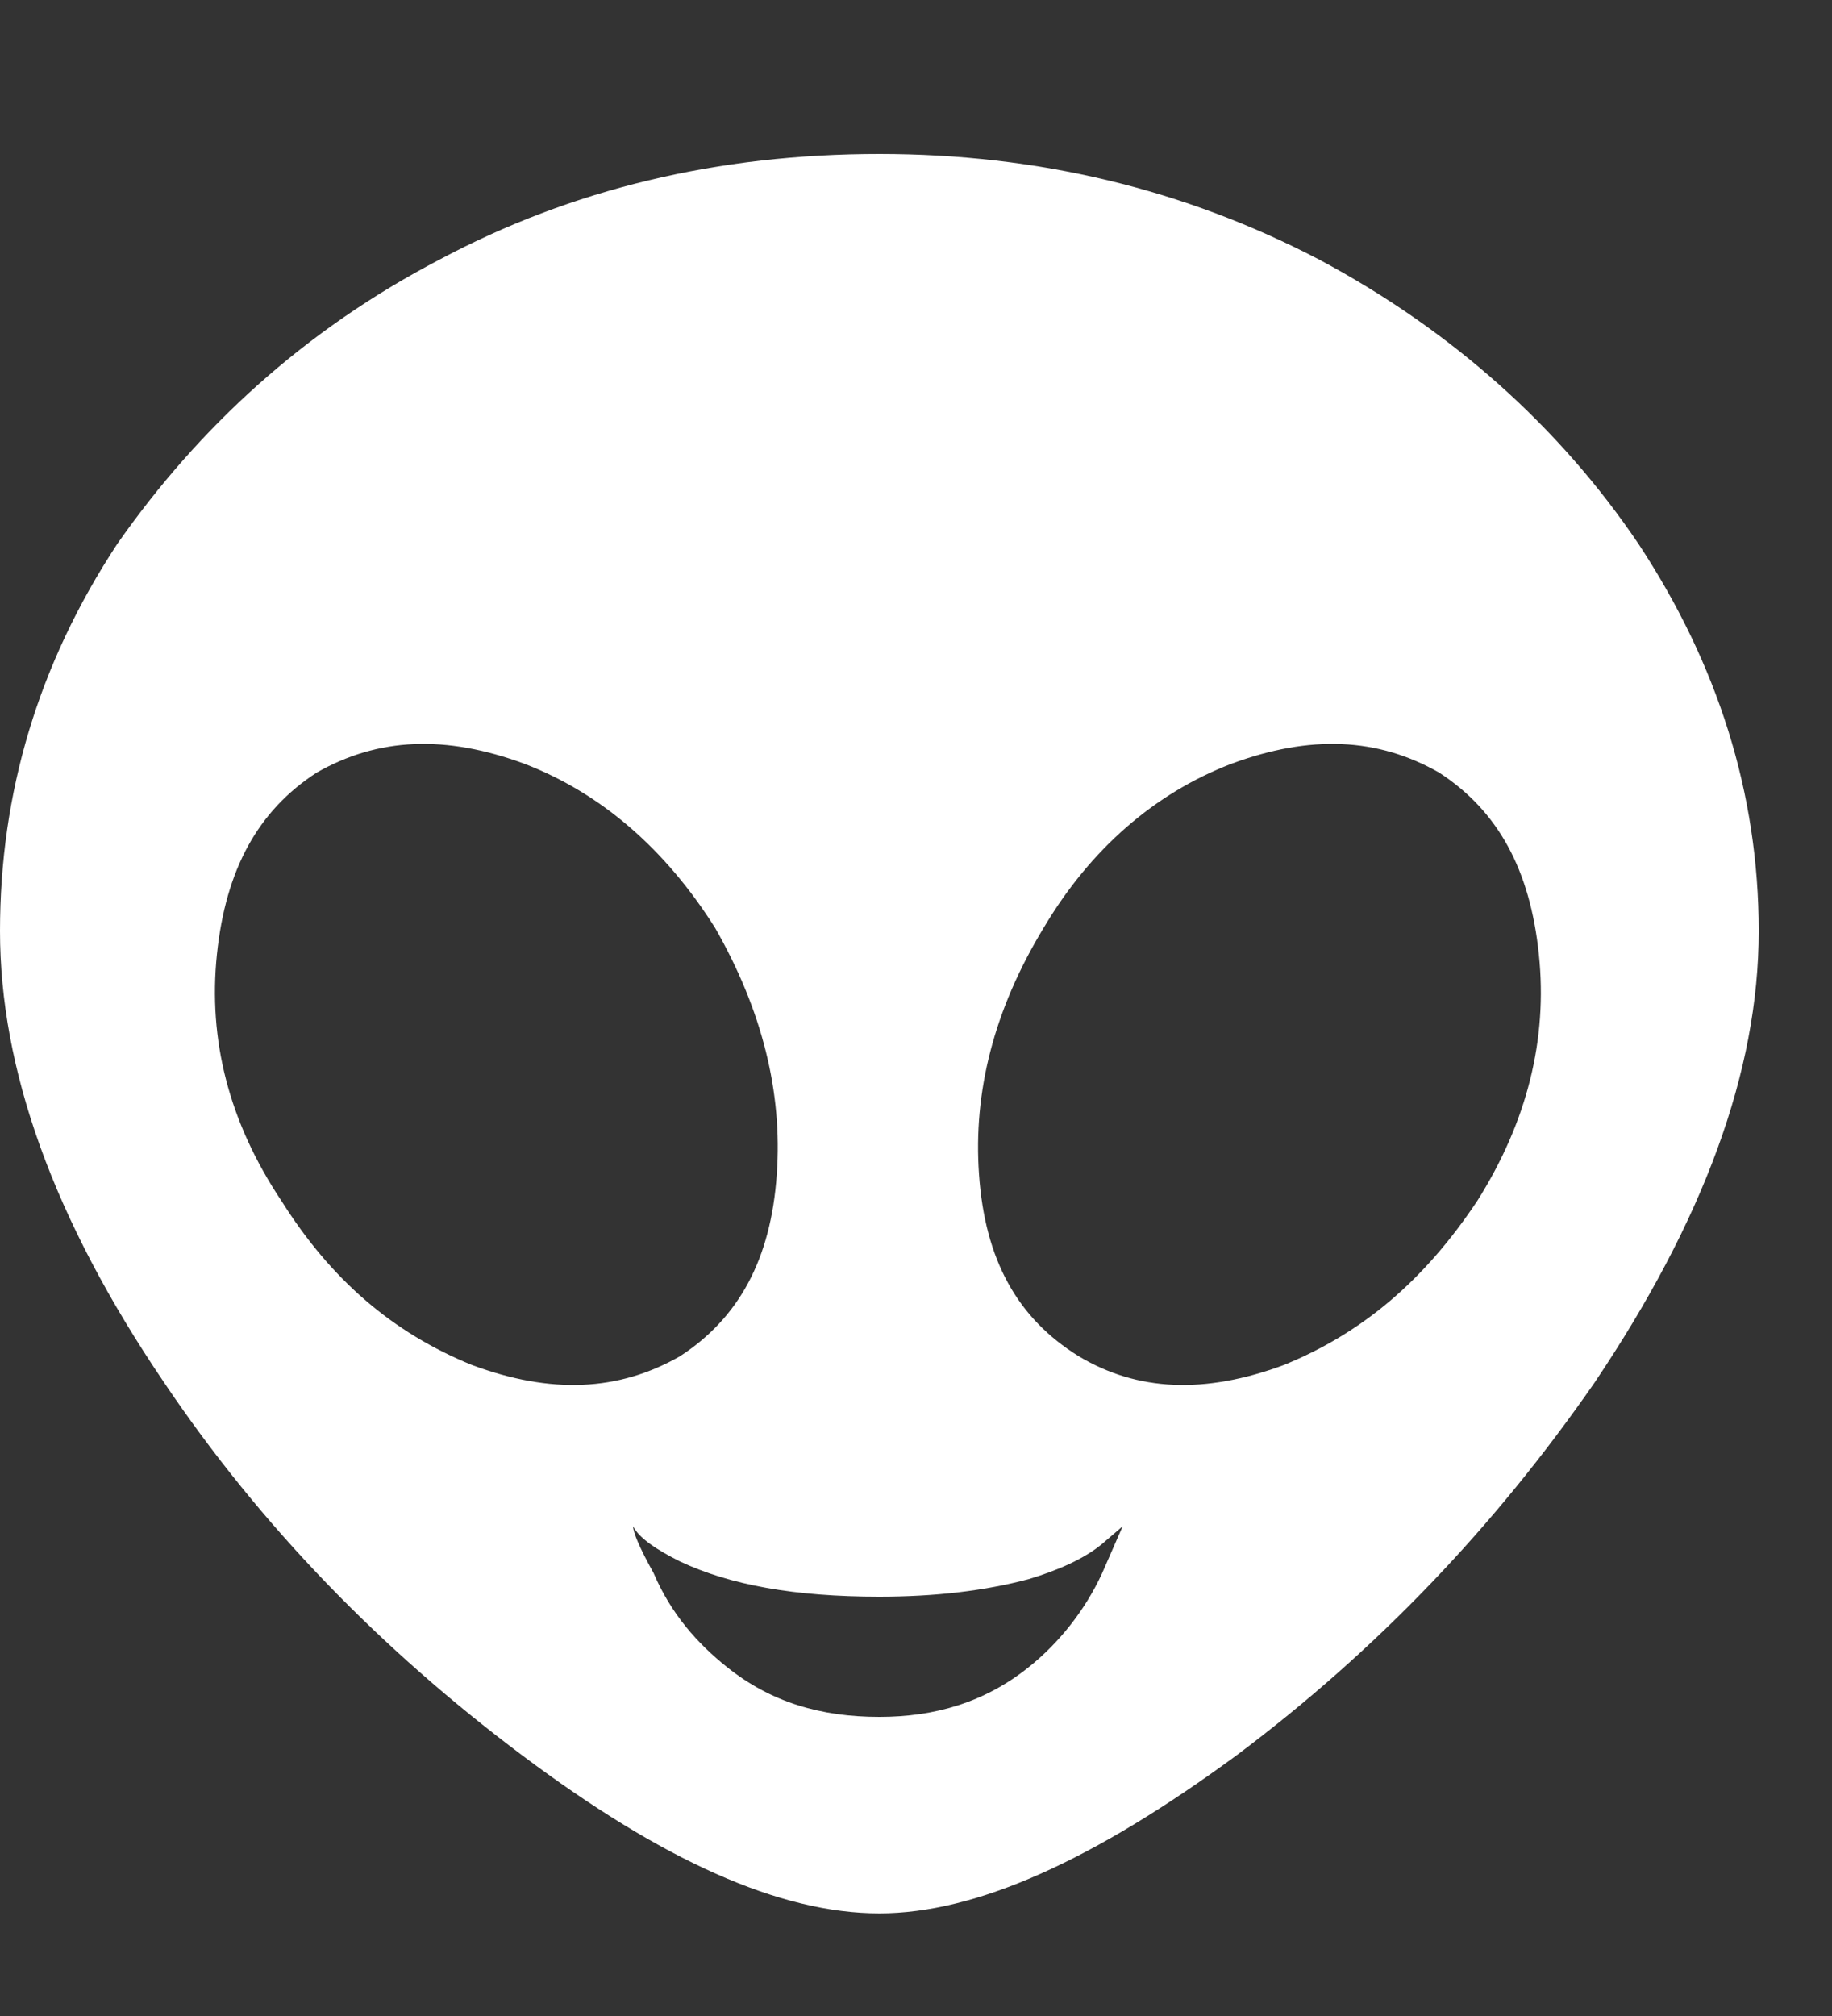 <svg width="10" height="11" viewBox="0 0 10 11" fill="none" xmlns="http://www.w3.org/2000/svg">
<rect x="0" y="0" width="10" height="11" fill="#333333" stroke="none"/>
<path d="M4.8 0.84C5.664 0.84 6.464 1.032 7.2 1.416C7.92 1.8 8.512 2.328 8.944 2.968C9.376 3.624 9.6 4.328 9.6 5.08C9.6 5.848 9.296 6.664 8.704 7.544C8.16 8.328 7.52 9 6.752 9.576C5.968 10.152 5.328 10.44 4.8 10.44C4.256 10.44 3.616 10.152 2.848 9.576C2.08 9 1.424 8.328 0.896 7.544C0.288 6.648 0 5.832 0 5.08C0 4.328 0.208 3.624 0.64 2.968C1.088 2.328 1.664 1.8 2.4 1.416C3.12 1.032 3.92 0.84 4.8 0.84ZM3.904 5.064C3.632 4.632 3.28 4.328 2.864 4.168C2.432 4.008 2.064 4.024 1.728 4.216C1.408 4.424 1.232 4.744 1.184 5.208C1.136 5.672 1.248 6.12 1.536 6.552C1.808 6.984 2.144 7.272 2.576 7.448C3.008 7.608 3.376 7.592 3.712 7.4C4.032 7.192 4.208 6.872 4.24 6.408C4.272 5.96 4.16 5.512 3.904 5.064ZM5.696 5.064C5.424 5.512 5.312 5.96 5.344 6.408C5.376 6.872 5.552 7.192 5.888 7.4C6.208 7.592 6.576 7.608 7.008 7.448C7.44 7.272 7.776 6.984 8.064 6.552C8.336 6.12 8.448 5.672 8.4 5.208C8.352 4.744 8.176 4.424 7.856 4.216C7.52 4.024 7.152 4.008 6.72 4.168C6.304 4.328 5.952 4.632 5.696 5.064ZM4.8 8.712C4.336 8.712 3.984 8.648 3.712 8.52C3.584 8.456 3.488 8.392 3.456 8.328C3.456 8.36 3.488 8.44 3.568 8.584C3.664 8.808 3.808 8.968 3.968 9.096C4.208 9.288 4.48 9.368 4.8 9.368C5.104 9.368 5.376 9.288 5.616 9.096C5.776 8.968 5.92 8.792 6.016 8.584L6.128 8.328L6.016 8.424C5.92 8.504 5.776 8.568 5.616 8.616C5.376 8.68 5.104 8.712 4.8 8.712Z" fill="white"/>
</svg>
